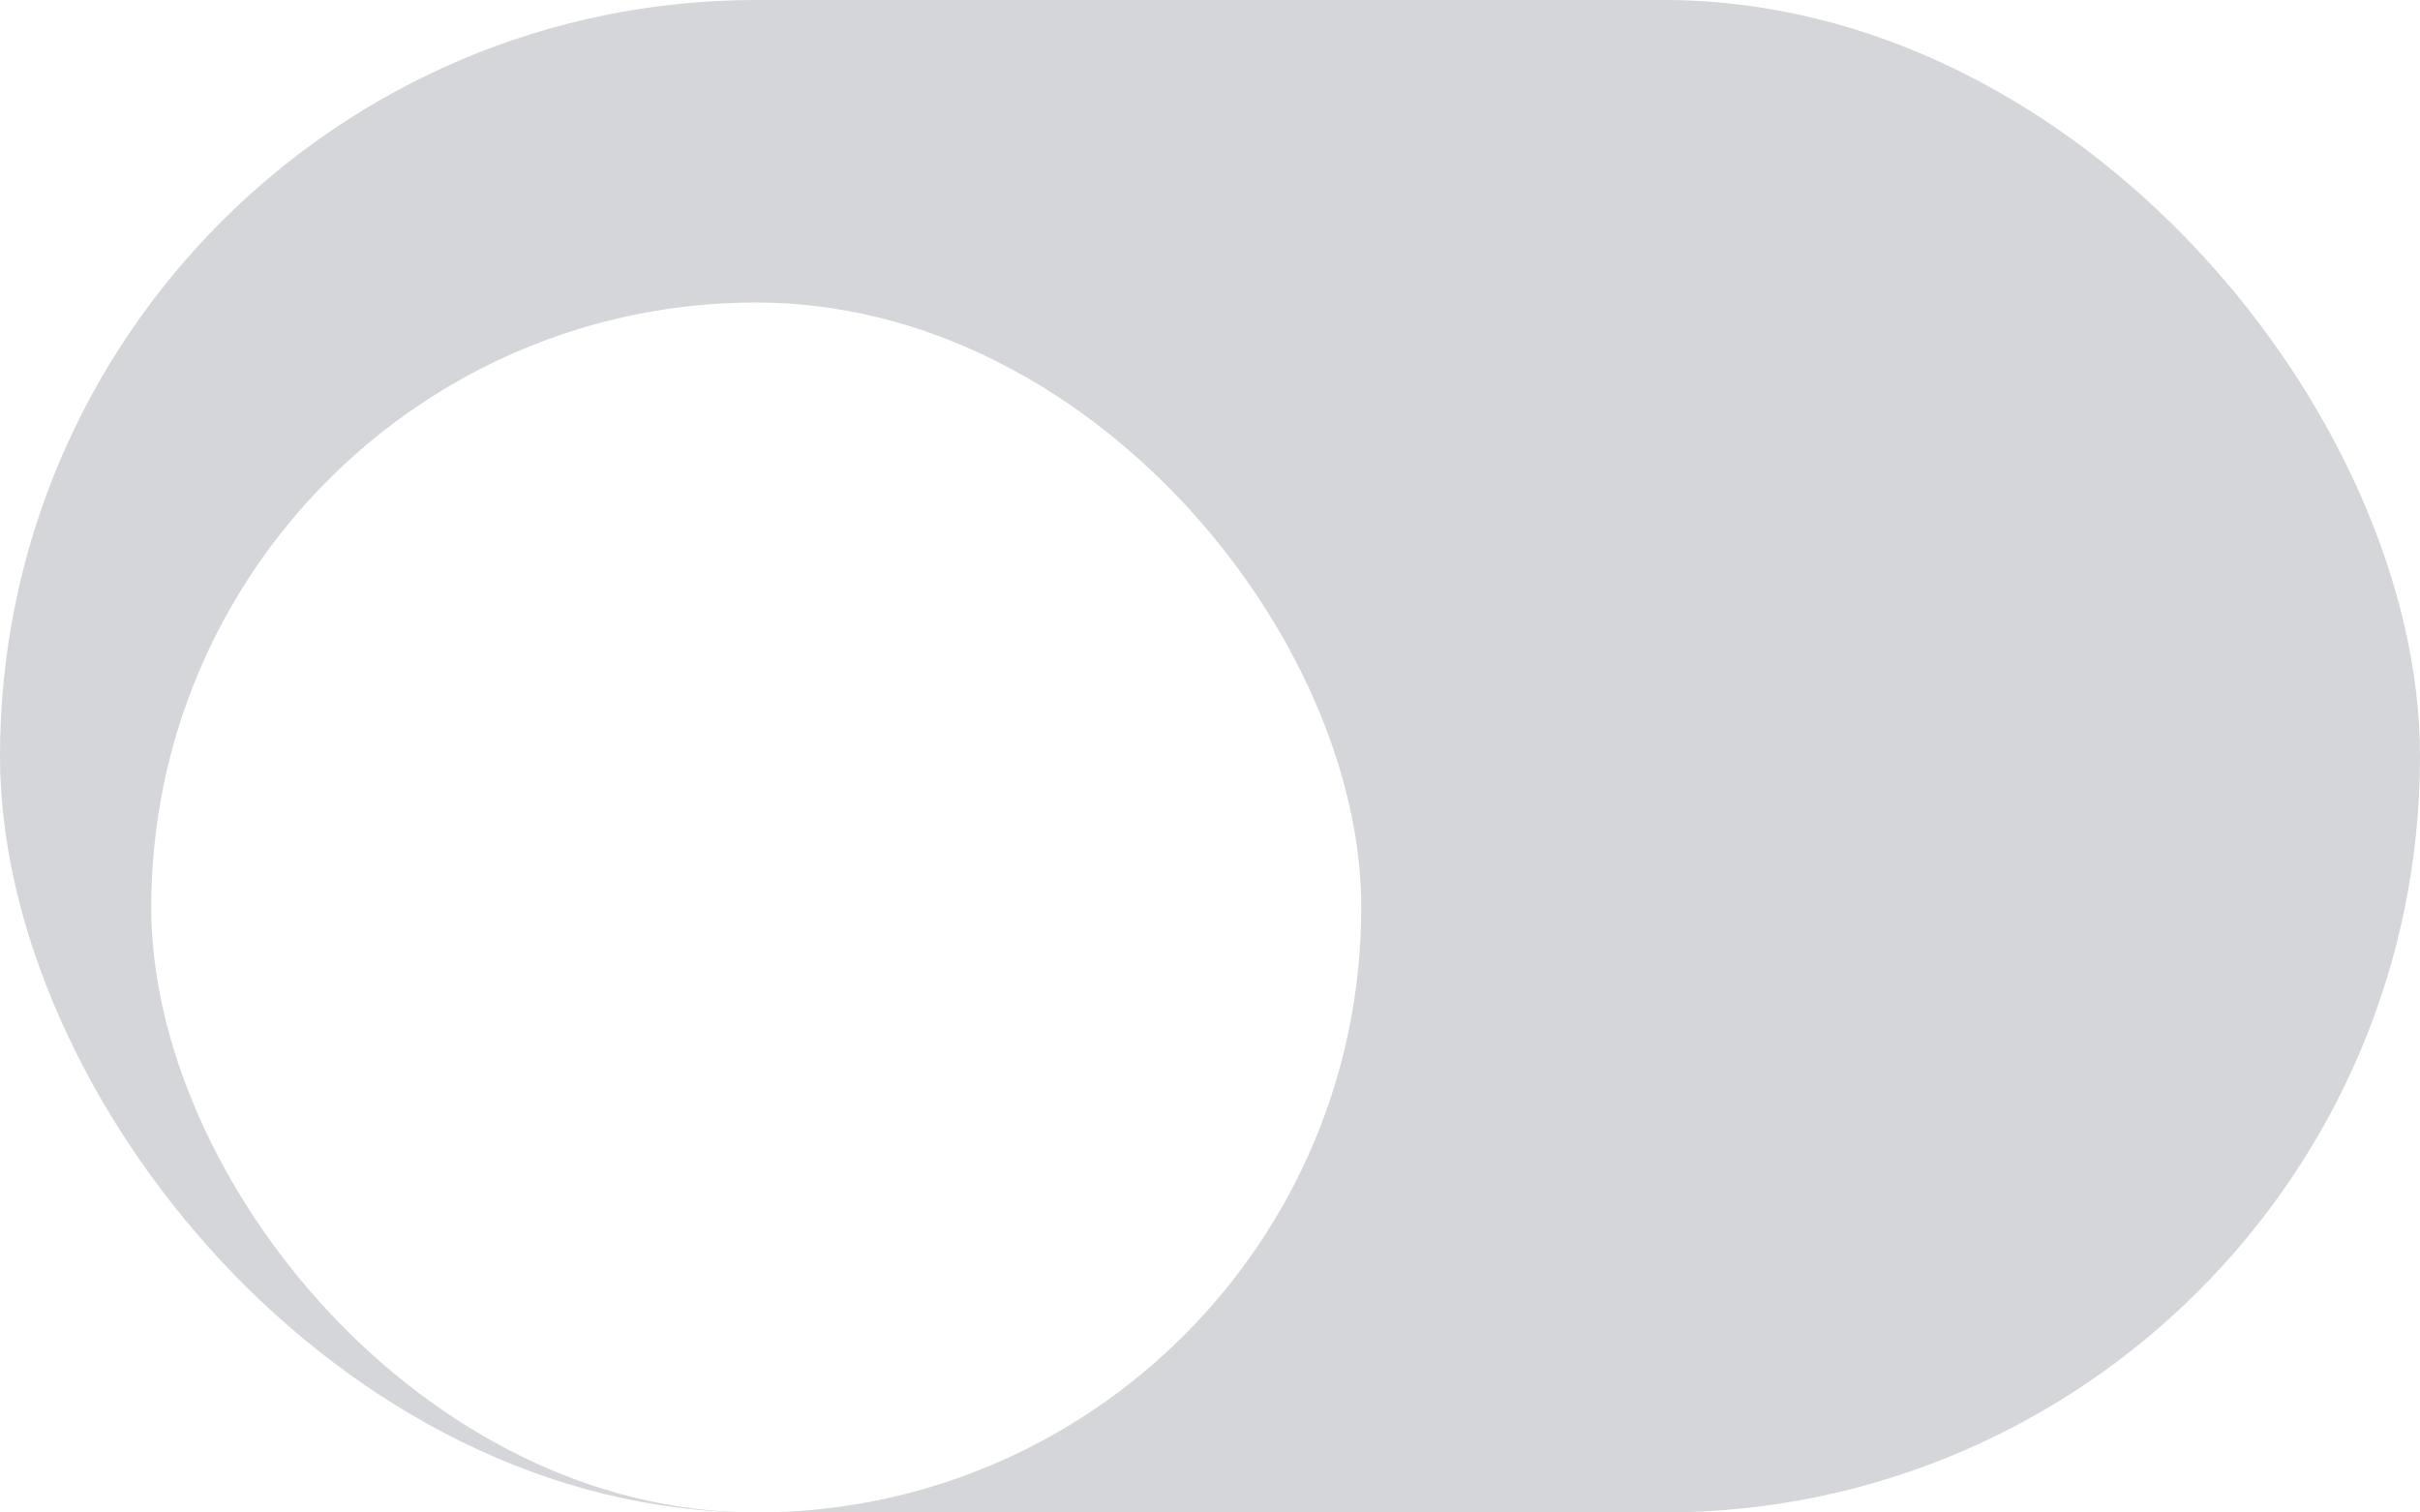 <svg width="32" height="20" viewBox="0 0 32 20" fill="none" xmlns="http://www.w3.org/2000/svg">
    <g clip-path="url(#4csfqg8s2a)">
        <rect width="32" height="20" rx="10" fill="#D5D6D9"/>
        <g filter="url(#5k8sr36tfb)">
            <rect x="2" y="2" width="16" height="16" rx="8" fill="#fff"/>
        </g>
    </g>
    <defs>
        <clipPath id="4csfqg8s2a">
            <rect width="32" height="20" rx="10" fill="#fff"/>
        </clipPath>
        <filter id="5k8sr36tfb" x="-2" y="0" width="24" height="24" filterUnits="userSpaceOnUse" color-interpolation-filters="sRGB">
            <feFlood flood-opacity="0" result="BackgroundImageFix"/>
            <feColorMatrix in="SourceAlpha" values="0 0 0 0 0 0 0 0 0 0 0 0 0 0 0 0 0 0 127 0" result="hardAlpha"/>
            <feOffset dy="2"/>
            <feGaussianBlur stdDeviation="2"/>
            <feColorMatrix values="0 0 0 0 0.376 0 0 0 0 0.38 0 0 0 0 0.439 0 0 0 0.16 0"/>
            <feBlend in2="BackgroundImageFix" result="effect1_dropShadow_172_1159"/>
            <feColorMatrix in="SourceAlpha" values="0 0 0 0 0 0 0 0 0 0 0 0 0 0 0 0 0 0 127 0" result="hardAlpha"/>
            <feOffset/>
            <feGaussianBlur stdDeviation=".5"/>
            <feColorMatrix values="0 0 0 0 0.157 0 0 0 0 0.161 0 0 0 0 0.239 0 0 0 0.04 0"/>
            <feBlend in2="effect1_dropShadow_172_1159" result="effect2_dropShadow_172_1159"/>
            <feBlend in="SourceGraphic" in2="effect2_dropShadow_172_1159" result="shape"/>
        </filter>
    </defs>
</svg>
